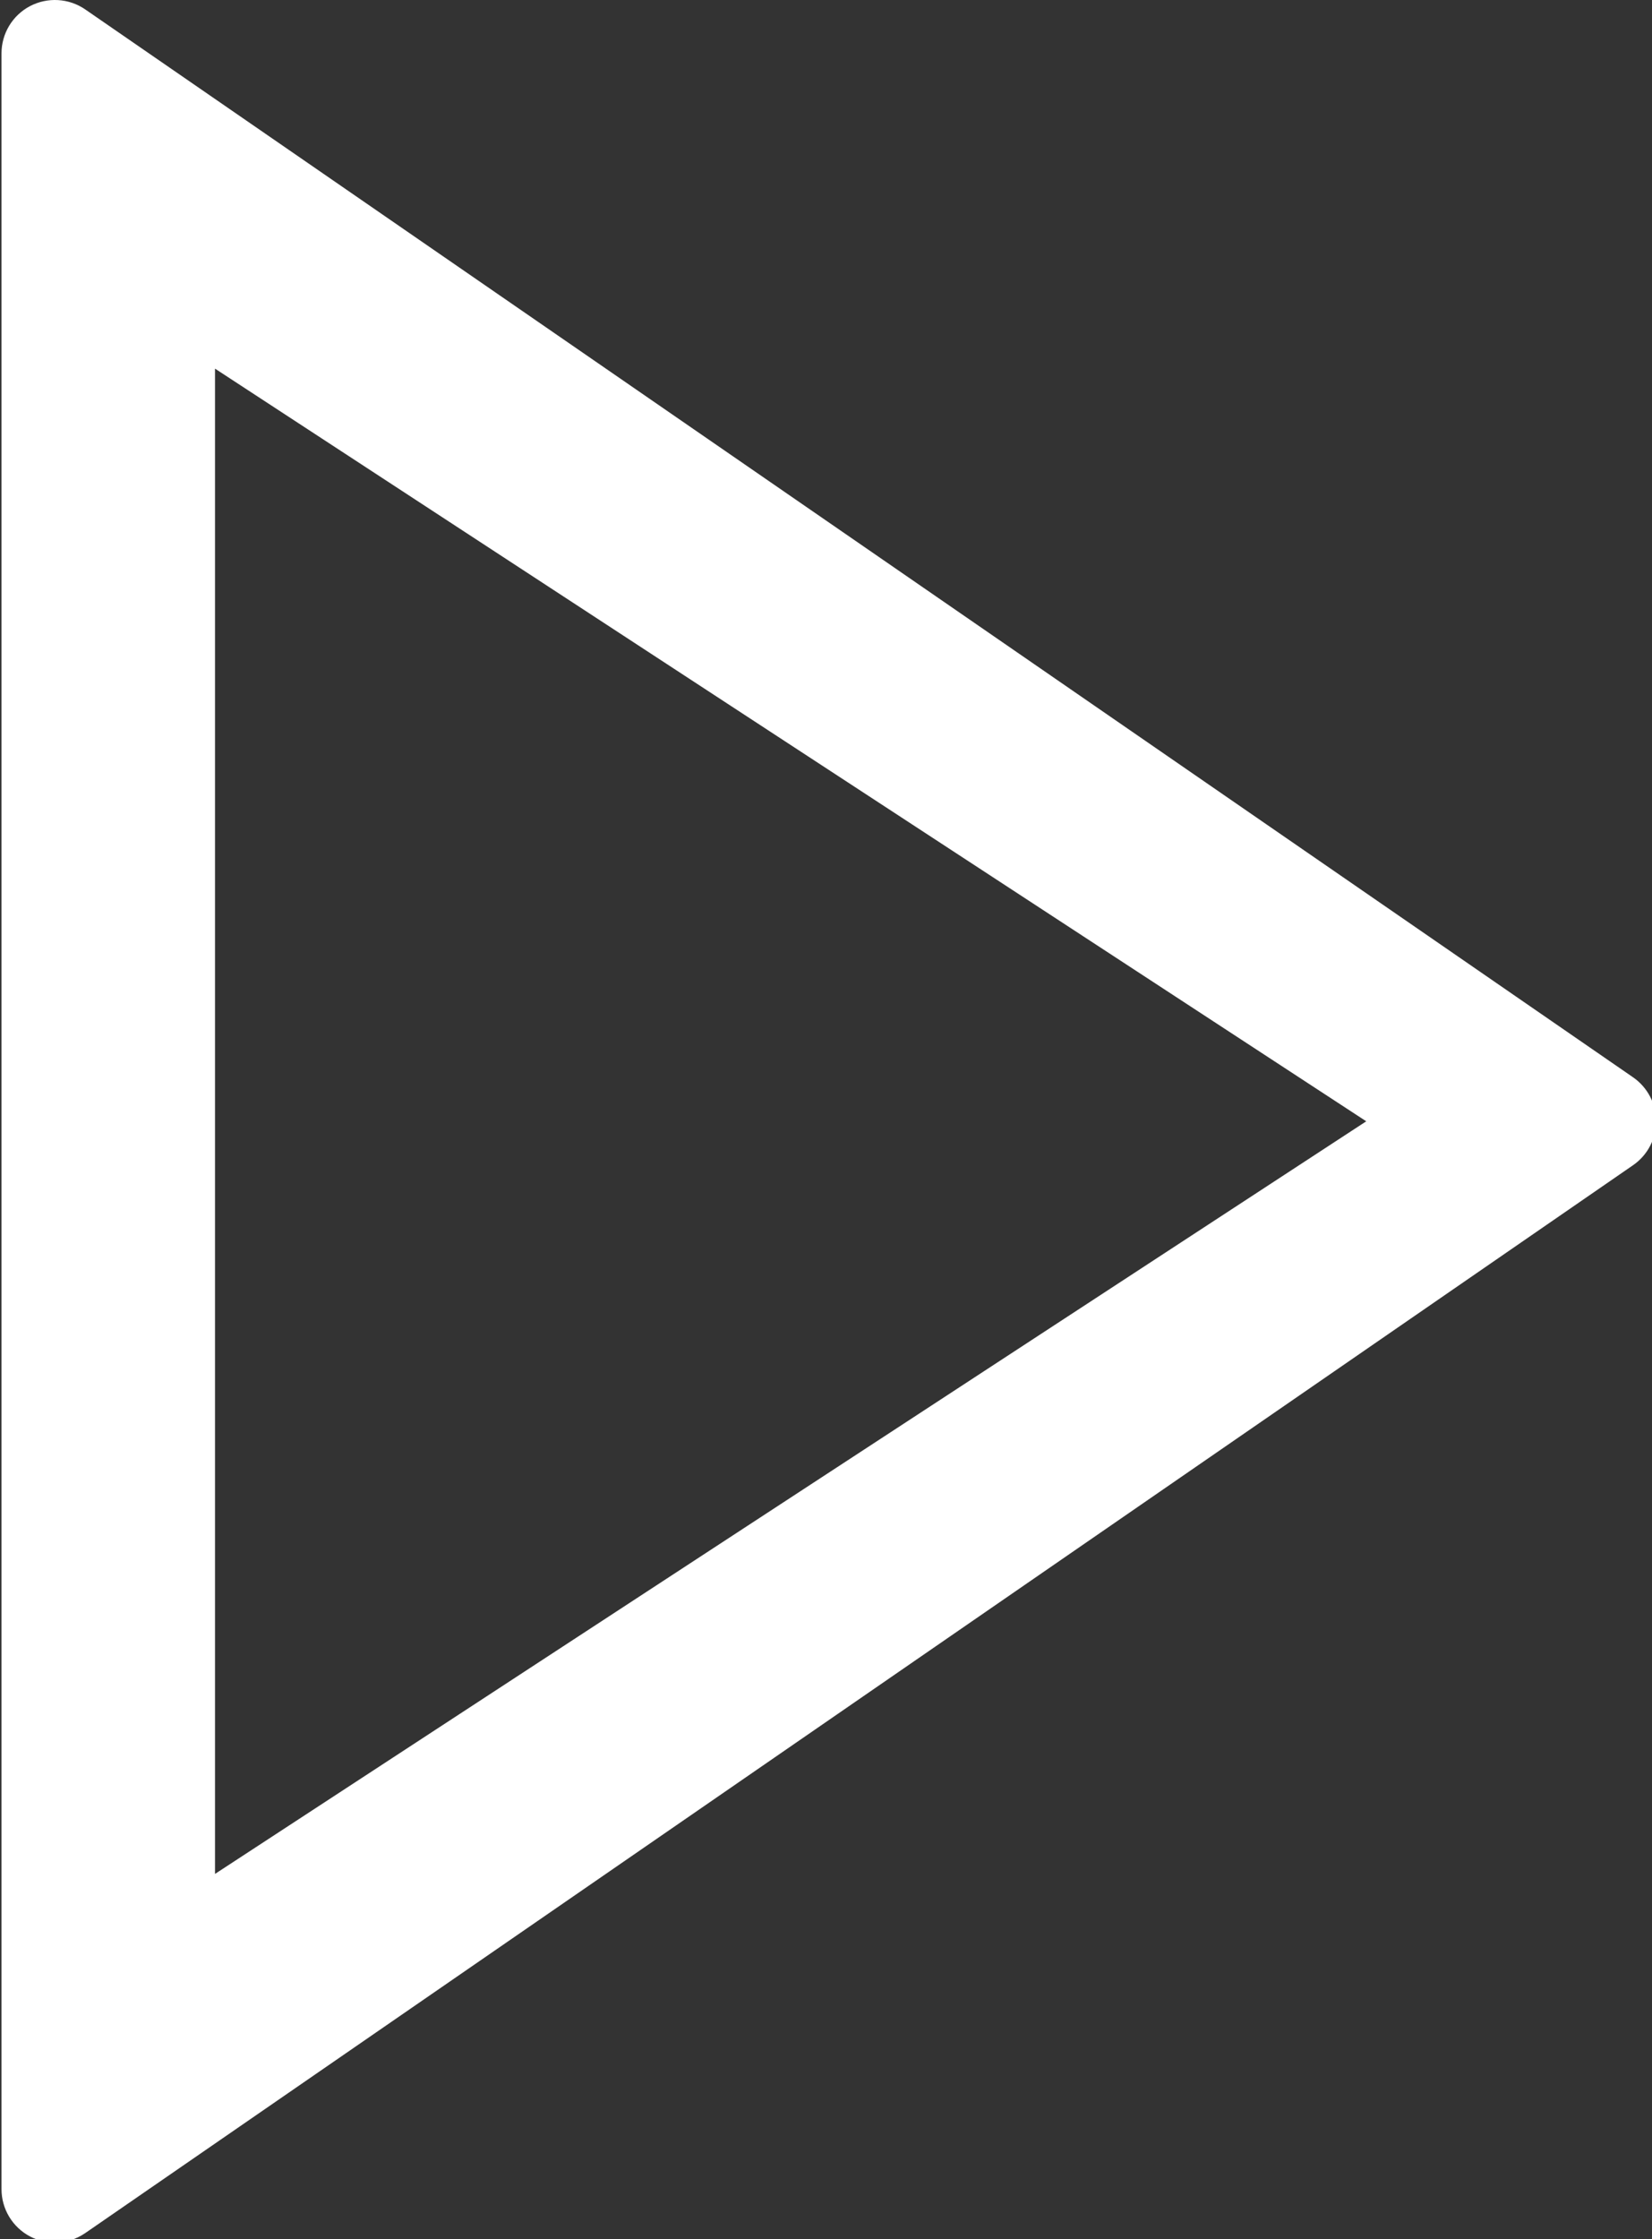 <?xml version="1.0" encoding="UTF-8"?>
<svg xmlns="http://www.w3.org/2000/svg" xmlns:cc="http://creativecommons.org/ns#" xmlns:dc="http://purl.org/dc/elements/1.1/" xmlns:rdf="http://www.w3.org/1999/02/22-rdf-syntax-ns#" width="8.202mm" height="11.112mm" version="1.1" viewBox="0 0 8.202 11.112">
  <rect x="0" y="0" width="8.202" height="11.112" fill="#333333" stroke="none"/>
  <g transform="translate(-105.18 -154.85)">
    <g transform="matrix(.265 0 0 .265 103.73 154.85)">
      <path d="m36.068 20.176-29-20c-0.307-0.211-0.705-0.233-1.033-0.062-0.329 0.173-0.535 0.513-0.535 0.885v40c0 0.372 0.206 0.713 0.535 0.886 0.146 0.076 0.306 0.114 0.465 0.114 0.199 0 0.397-0.06 0.568-0.177l29-20c0.271-0.187 0.432-0.494 0.432-0.823s-0.162-0.636-0.432-0.823zm-26.568 14.919v-28.191l21.569 14.096z" fill="#fff"></path>
    </g>
  </g>
</svg>
